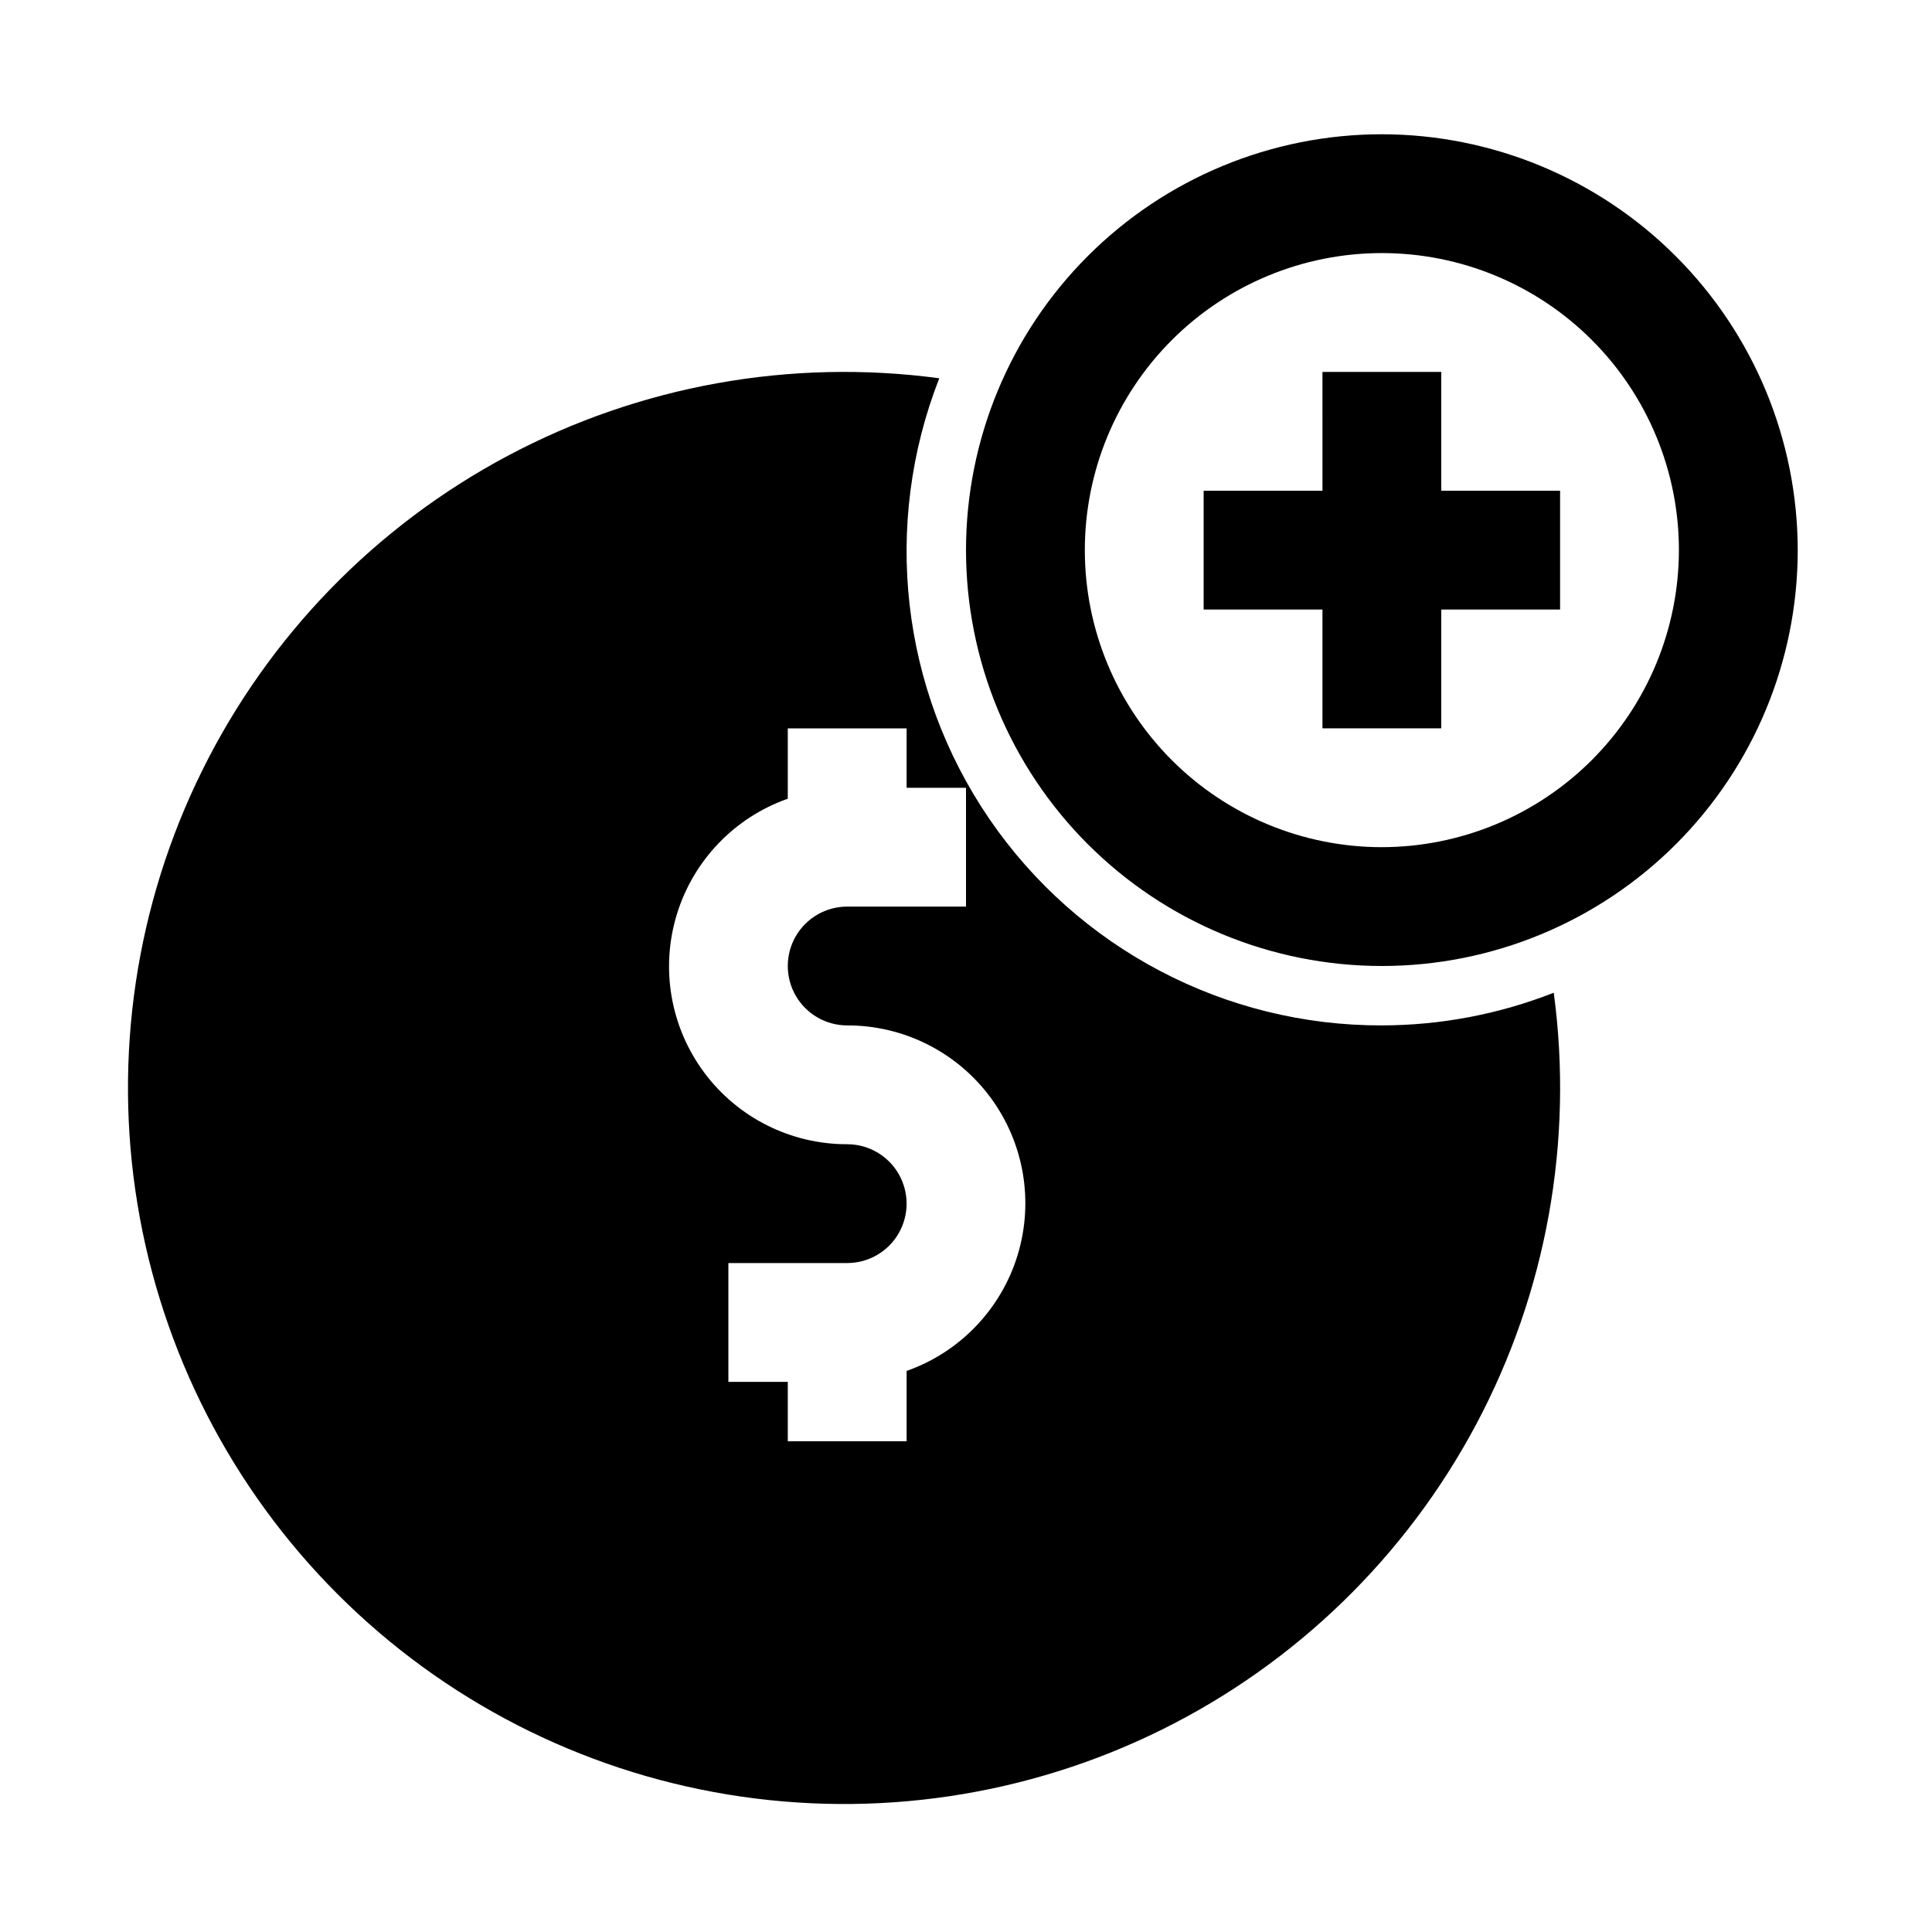 <?xml version="1.0" encoding="UTF-8"?>
<!-- Uploaded to: SVG Repo, www.svgrepo.com, Generator: SVG Repo Mixer Tools -->
<svg fill="#000000" width="800px" height="800px" version="1.1" viewBox="144 144 512 512" xmlns="http://www.w3.org/2000/svg">
 <path d="m510.21 179.58c-29.23 0-57.262 11.609-77.93 32.277-20.668 20.668-32.277 48.703-32.277 77.93 0 29.23 11.609 57.262 32.277 77.93 20.668 20.668 48.699 32.281 77.93 32.281s57.262-11.613 77.93-32.281 32.277-48.699 32.277-77.93c-0.031-29.219-11.652-57.23-32.316-77.891-20.66-20.66-48.672-32.285-77.891-32.316zm0 188.93c-20.879 0-40.902-8.297-55.664-23.059s-23.055-34.785-23.055-55.664c0-20.875 8.293-40.898 23.055-55.664 14.762-14.762 34.785-23.055 55.664-23.055 20.879 0 40.902 8.293 55.664 23.055 14.762 14.766 23.055 34.789 23.055 55.664-0.023 20.871-8.324 40.879-23.082 55.637-14.758 14.758-34.766 23.059-55.637 23.086zm15.742-94.465h31.488v31.488h-31.488v31.488h-31.488v-31.488h-31.484v-31.488h31.488l-0.004-31.488h31.488zm-15.742 141.7c-41.594 0.102-80.539-20.387-104.02-54.719-23.48-34.332-28.449-78.055-13.273-116.78-39.336-5.277-79.34 1.91-114.38 20.555-35.039 18.645-63.348 47.805-80.945 83.383-17.602 35.574-23.602 75.773-17.16 114.93 6.441 39.164 25 75.324 53.066 103.39 28.062 28.062 64.223 46.621 103.39 53.062 39.164 6.441 79.359 0.441 114.94-17.156 35.574-17.602 64.734-45.91 83.379-80.949 18.645-35.039 25.832-75.039 20.555-114.38-14.512 5.699-29.957 8.637-45.547 8.66zm-125.95 91.566v18.641h-31.488v-15.742h-15.742v-31.488h31.488c5.625 0 10.82-3 13.633-7.871s2.812-10.875 0-15.746c-2.812-4.871-8.008-7.871-13.633-7.871-14.961 0.027-29.043-7.047-37.949-19.066-8.906-12.02-11.578-27.551-7.199-41.855 4.383-14.301 15.293-25.676 29.402-30.645v-18.641h31.488v15.742h15.742v31.488h-31.484c-5.625 0-10.824 3-13.637 7.871s-2.812 10.875 0 15.746 8.012 7.871 13.637 7.871c14.957-0.027 29.043 7.047 37.949 19.066 8.906 12.02 11.574 27.551 7.195 41.855-4.383 14.301-15.293 25.676-29.402 30.645z"/>
</svg>